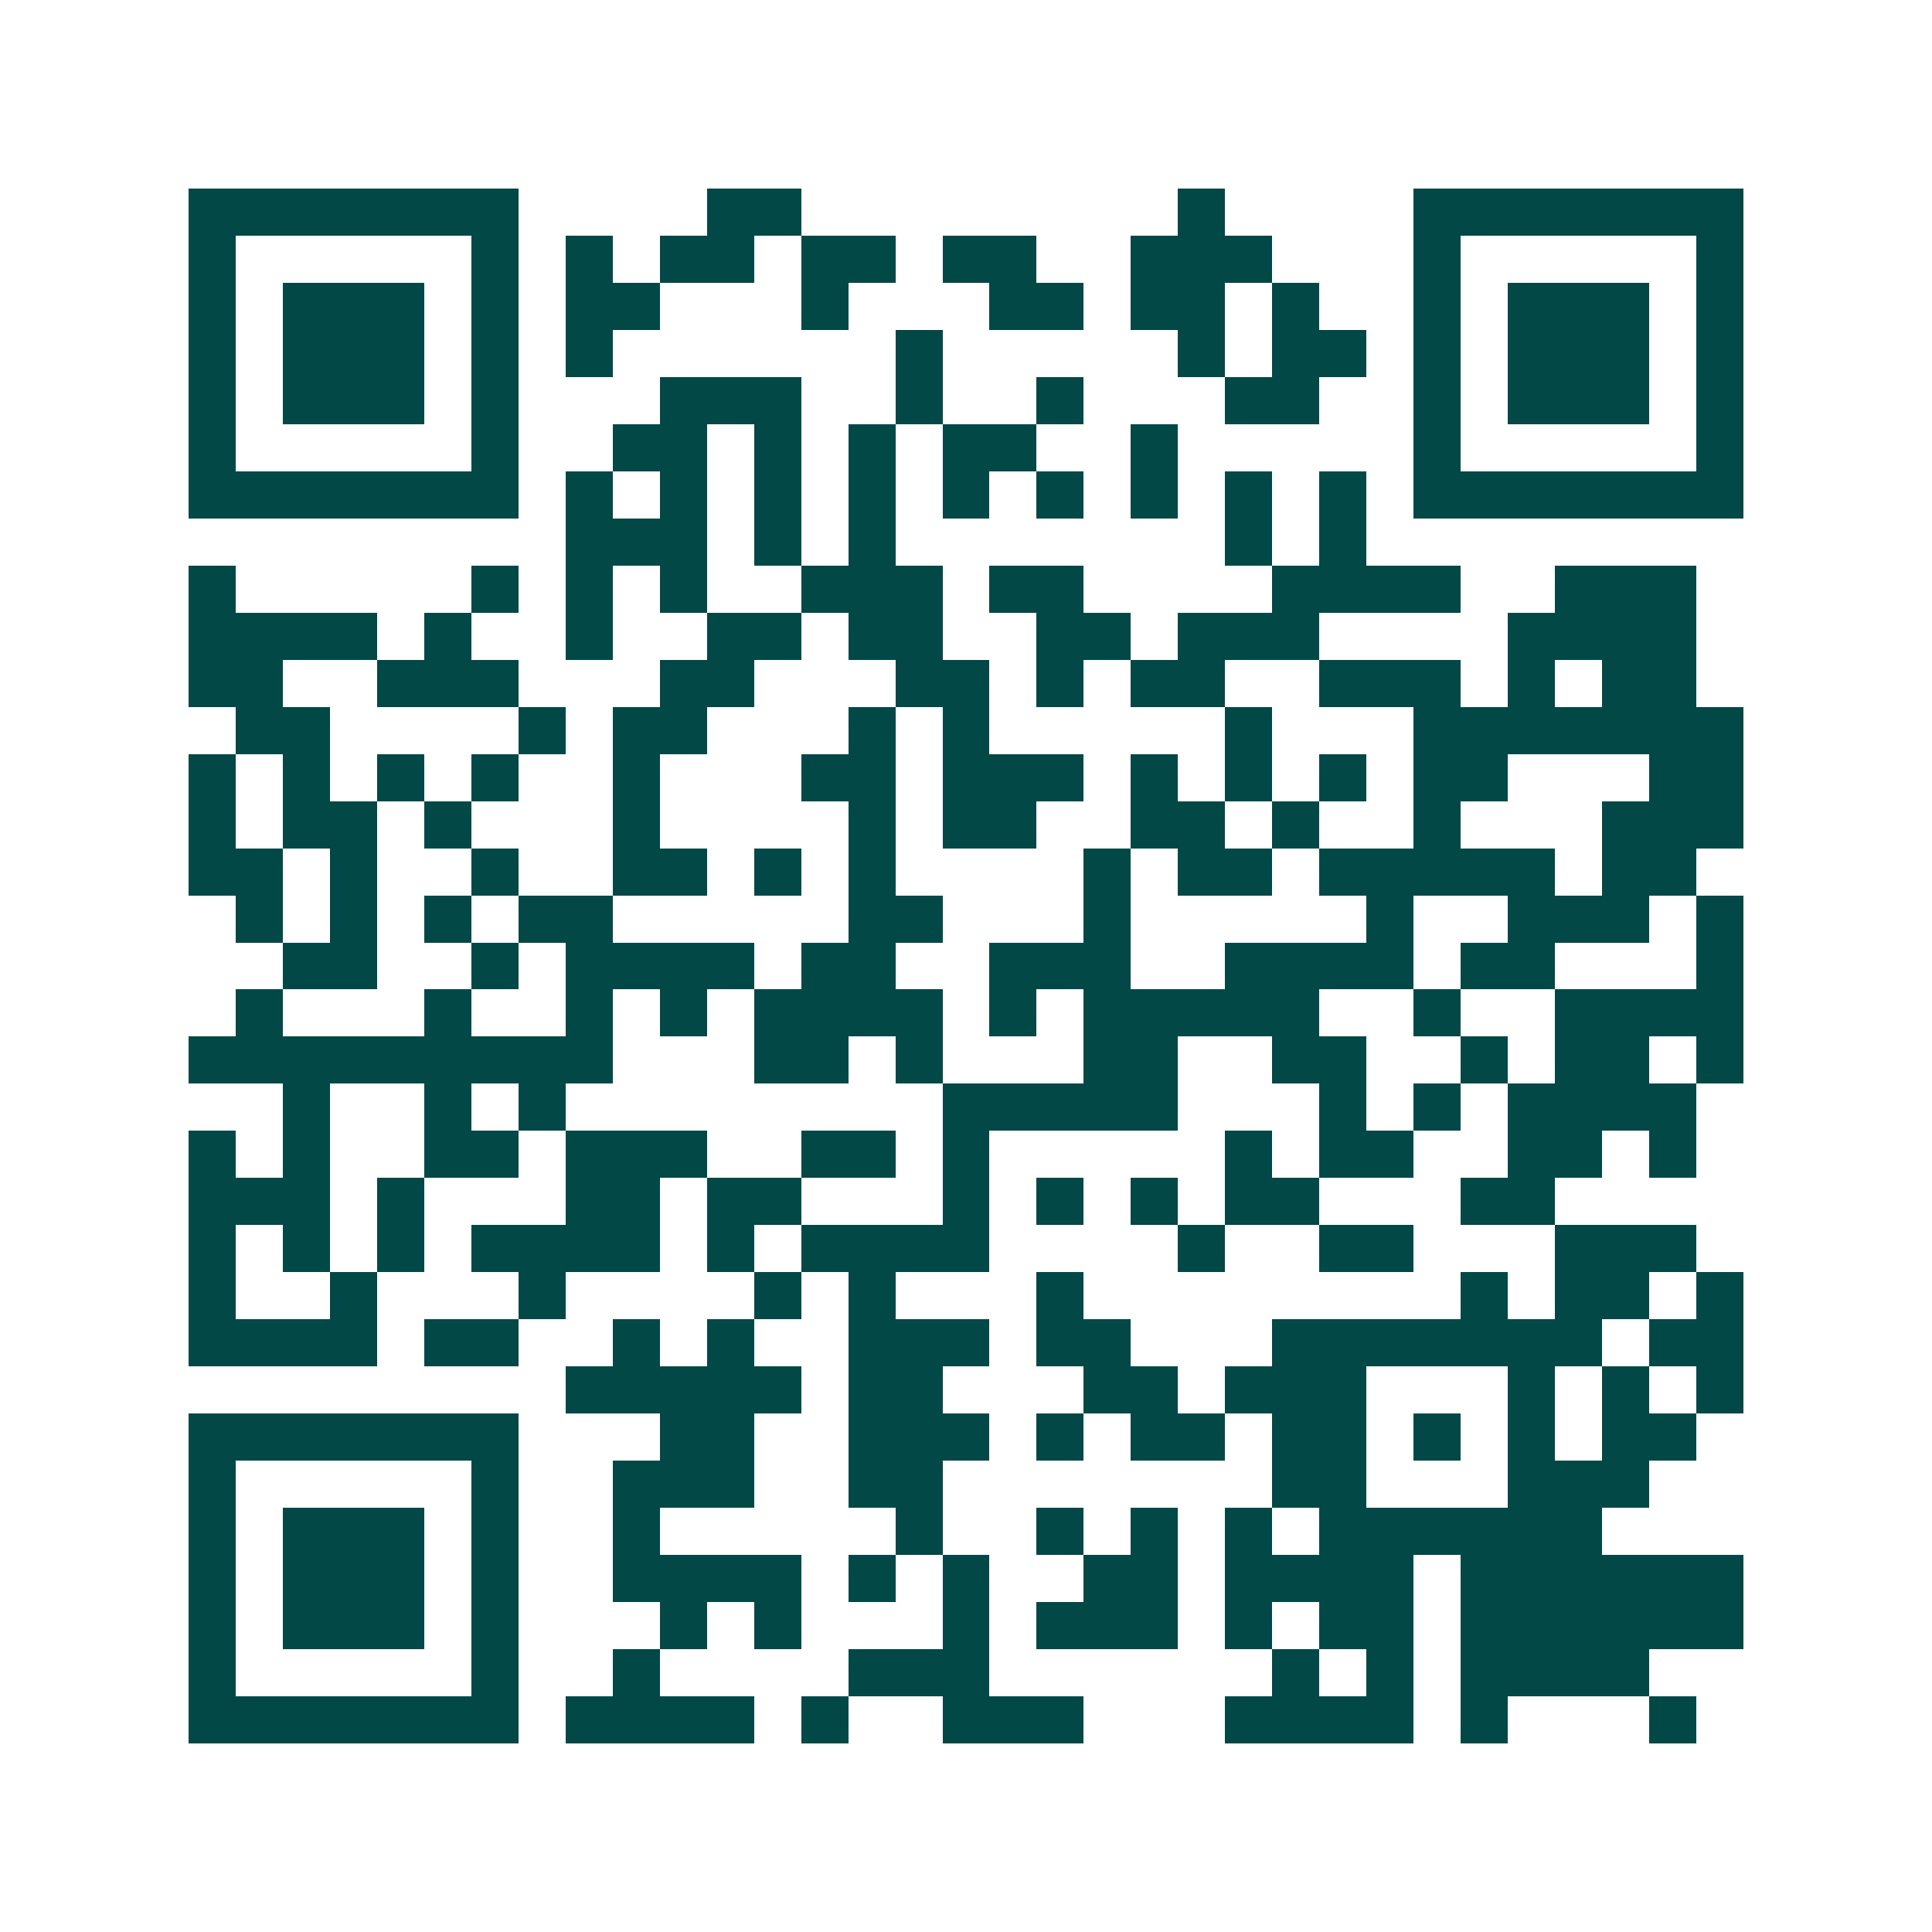 <svg xmlns="http://www.w3.org/2000/svg" width="200" height="200" viewBox="0 0 41 41" shape-rendering="crispEdges"><path fill="#ffffff" d="M0 0h41v41H0z"/><path stroke="#014847" d="M4 4.5h7m4 0h2m8 0h1m4 0h7M4 5.5h1m5 0h1m1 0h1m1 0h2m1 0h2m1 0h2m2 0h3m3 0h1m5 0h1M4 6.5h1m1 0h3m1 0h1m1 0h2m3 0h1m3 0h2m1 0h2m1 0h1m2 0h1m1 0h3m1 0h1M4 7.5h1m1 0h3m1 0h1m1 0h1m6 0h1m5 0h1m1 0h2m1 0h1m1 0h3m1 0h1M4 8.5h1m1 0h3m1 0h1m3 0h3m2 0h1m2 0h1m3 0h2m2 0h1m1 0h3m1 0h1M4 9.5h1m5 0h1m2 0h2m1 0h1m1 0h1m1 0h2m2 0h1m5 0h1m5 0h1M4 10.5h7m1 0h1m1 0h1m1 0h1m1 0h1m1 0h1m1 0h1m1 0h1m1 0h1m1 0h1m1 0h7M12 11.5h3m1 0h1m1 0h1m7 0h1m1 0h1M4 12.5h1m5 0h1m1 0h1m1 0h1m2 0h3m1 0h2m4 0h4m2 0h3M4 13.5h4m1 0h1m2 0h1m2 0h2m1 0h2m2 0h2m1 0h3m4 0h4M4 14.5h2m2 0h3m3 0h2m3 0h2m1 0h1m1 0h2m2 0h3m1 0h1m1 0h2M5 15.5h2m4 0h1m1 0h2m3 0h1m1 0h1m5 0h1m3 0h7M4 16.5h1m1 0h1m1 0h1m1 0h1m2 0h1m3 0h2m1 0h3m1 0h1m1 0h1m1 0h1m1 0h2m3 0h2M4 17.5h1m1 0h2m1 0h1m3 0h1m4 0h1m1 0h2m2 0h2m1 0h1m2 0h1m3 0h3M4 18.5h2m1 0h1m2 0h1m2 0h2m1 0h1m1 0h1m4 0h1m1 0h2m1 0h5m1 0h2M5 19.5h1m1 0h1m1 0h1m1 0h2m5 0h2m3 0h1m5 0h1m2 0h3m1 0h1M6 20.5h2m2 0h1m1 0h4m1 0h2m2 0h3m2 0h4m1 0h2m3 0h1M5 21.5h1m3 0h1m2 0h1m1 0h1m1 0h4m1 0h1m1 0h5m2 0h1m2 0h4M4 22.5h9m3 0h2m1 0h1m3 0h2m2 0h2m2 0h1m1 0h2m1 0h1M6 23.5h1m2 0h1m1 0h1m8 0h5m3 0h1m1 0h1m1 0h4M4 24.5h1m1 0h1m2 0h2m1 0h3m2 0h2m1 0h1m5 0h1m1 0h2m2 0h2m1 0h1M4 25.5h3m1 0h1m3 0h2m1 0h2m3 0h1m1 0h1m1 0h1m1 0h2m3 0h2M4 26.5h1m1 0h1m1 0h1m1 0h4m1 0h1m1 0h4m4 0h1m2 0h2m3 0h3M4 27.5h1m2 0h1m3 0h1m4 0h1m1 0h1m3 0h1m8 0h1m1 0h2m1 0h1M4 28.5h4m1 0h2m2 0h1m1 0h1m2 0h3m1 0h2m3 0h7m1 0h2M12 29.5h5m1 0h2m3 0h2m1 0h3m3 0h1m1 0h1m1 0h1M4 30.5h7m3 0h2m2 0h3m1 0h1m1 0h2m1 0h2m1 0h1m1 0h1m1 0h2M4 31.5h1m5 0h1m2 0h3m2 0h2m7 0h2m3 0h3M4 32.5h1m1 0h3m1 0h1m2 0h1m5 0h1m2 0h1m1 0h1m1 0h1m1 0h6M4 33.5h1m1 0h3m1 0h1m2 0h4m1 0h1m1 0h1m2 0h2m1 0h4m1 0h6M4 34.5h1m1 0h3m1 0h1m3 0h1m1 0h1m3 0h1m1 0h3m1 0h1m1 0h2m1 0h6M4 35.5h1m5 0h1m2 0h1m4 0h3m6 0h1m1 0h1m1 0h4M4 36.5h7m1 0h4m1 0h1m2 0h3m3 0h4m1 0h1m3 0h1"/></svg>
